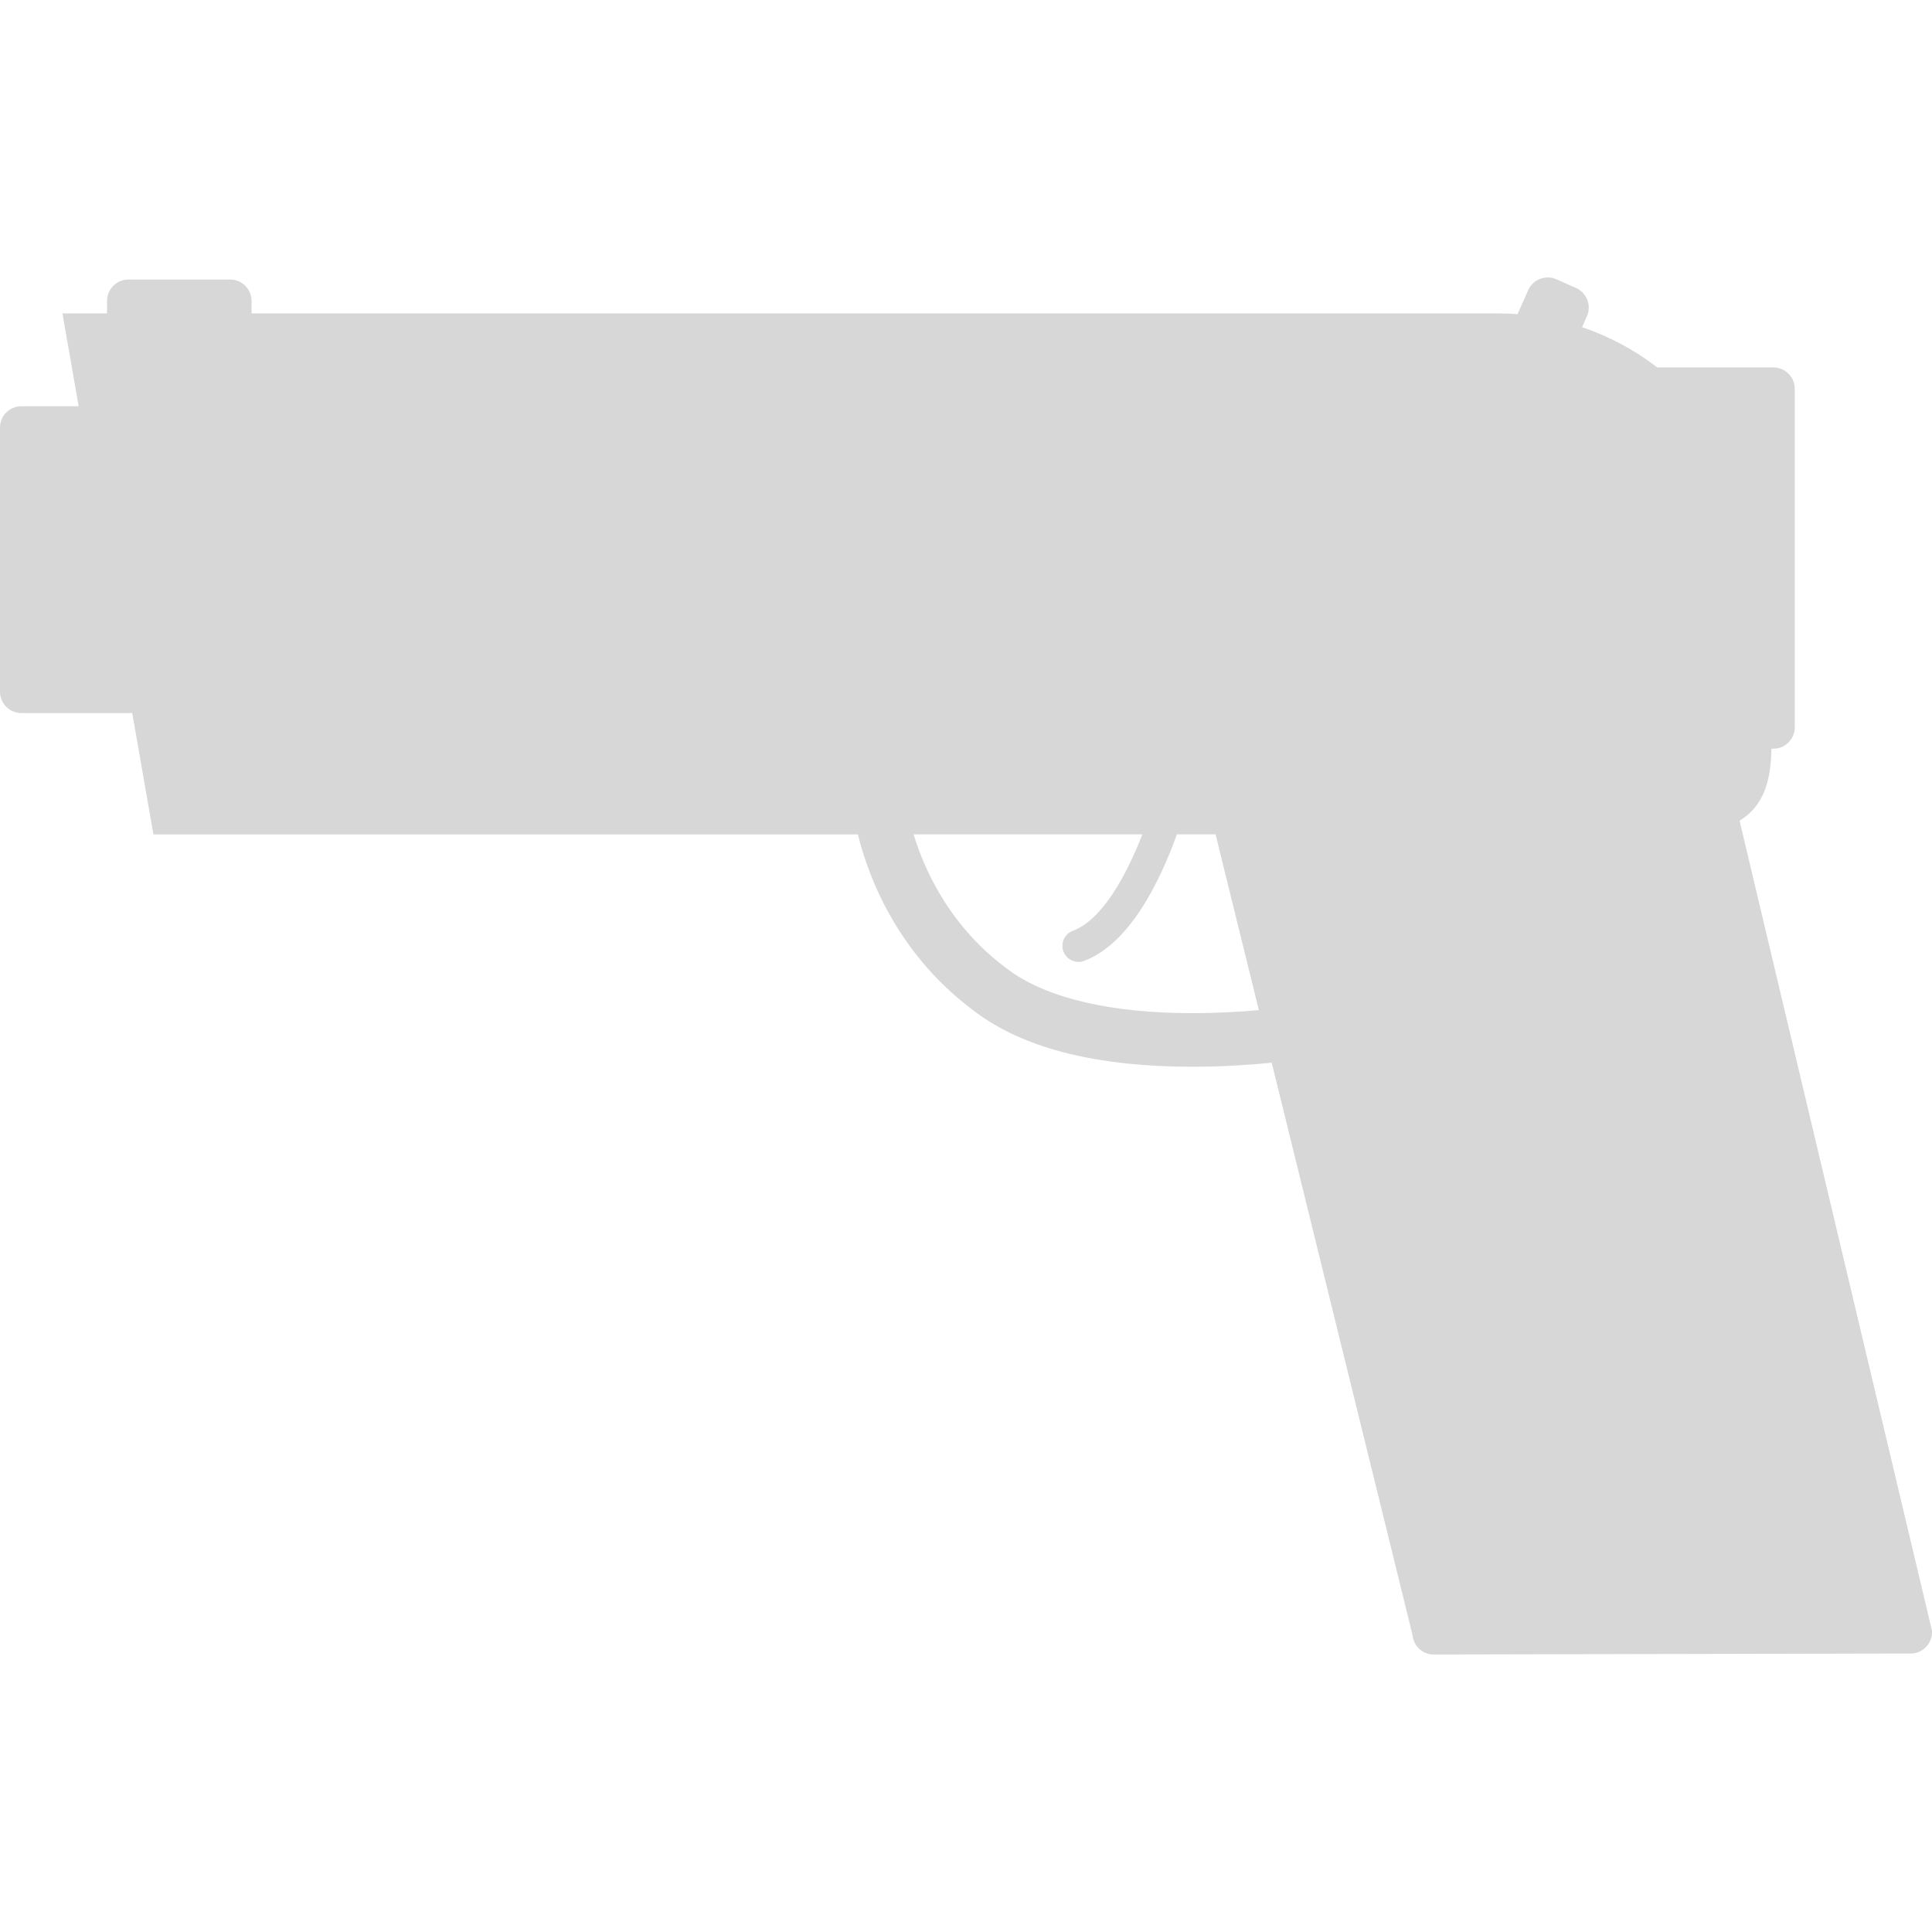 <?xml version="1.0" encoding="UTF-8" standalone="no"?>
<!-- Generator: Adobe Illustrator 16.0.0, SVG Export Plug-In . SVG Version: 6.00 Build 0)  -->

<svg
   xmlns:dc="http://purl.org/dc/elements/1.1/"
   xmlns:cc="http://creativecommons.org/ns#"
   xmlns:rdf="http://www.w3.org/1999/02/22-rdf-syntax-ns#"
   xmlns:svg="http://www.w3.org/2000/svg"
   xmlns="http://www.w3.org/2000/svg"
   xmlns:sodipodi="http://sodipodi.sourceforge.net/DTD/sodipodi-0.dtd"
   xmlns:inkscape="http://www.inkscape.org/namespaces/inkscape"
   version="1.1"
   id="Capa_1"
   x="0px"
   y="0px"
   width="511.079px"
   height="511.08px"
   viewBox="0 0 511.079 511.08"
   style="enable-background:new 0 0 511.079 511.08;"
   xml:space="preserve"
   sodipodi:docname="pistola.svg"
   inkscape:version="0.92.2 (5c3e80d, 2017-08-06)"><defs
     id="defs39" /><sodipodi:namedview
     pagecolor="#ffffff"
     bordercolor="#666666"
     borderopacity="1"
     objecttolerance="10"
     gridtolerance="10"
     guidetolerance="10"
     inkscape:pageopacity="0"
     inkscape:pageshadow="2"
     inkscape:window-width="1366"
     inkscape:window-height="705"
     id="namedview37"
     showgrid="false"
     inkscape:zoom="0.46176725"
     inkscape:cx="255.53951"
     inkscape:cy="255.53999"
     inkscape:window-x="-8"
     inkscape:window-y="-8"
     inkscape:window-maximized="1"
     inkscape:current-layer="Capa_1" /><g
     id="g4"
     style="fill:#d7d7d7;fill-opacity:1"><path
       d="M460.173,217.1c6.299-3.8,8.298-10.416,8.433-19.04h0.5c3.128,0,5.669-2.539,5.669-5.661v-89.541   c0-3.133-2.541-5.658-5.669-5.658h-30.689c-5.94-4.575-12.649-8.198-19.905-10.649l1.284-2.911c1.265-2.87-0.032-6.205-2.895-7.464   l-5.188-2.298c-2.856-1.262-6.2,0.033-7.462,2.903l-2.802,6.326c-1.665-0.118-3.339-0.197-5.028-0.197H66.546v-3.305   c0-3.133-2.54-5.661-5.666-5.661H33.979c-3.127,0-5.658,2.528-5.658,5.661v3.305H16.519l4.286,24.55H5.664   c-3.129,0-5.664,2.526-5.664,5.659v69.844c0,3.133,2.535,5.672,5.664,5.672h29.319l5.603,32.091H226.94   c2.774,11.297,10.625,32.428,32.181,47.77c12.773,9.084,31.716,13.697,56.323,13.697c8.04,0,15.327-0.515,20.969-1.067   l37.236,151.334c0.243,3.107,2.961,5.45,6.074,5.208l126.119-0.262c3.118-0.239,5.457-2.961,5.22-6.085L460.173,217.1z    M315.449,268.013c-21.297,0-37.932-3.824-48.115-11.069c-15.815-11.262-22.728-26.594-25.662-36.235h60.525   c-4.329,11.078-10.637,22.607-18.397,25.521c-2.198,0.818-3.305,3.272-2.482,5.463c0.635,1.71,2.255,2.758,3.973,2.758   c0.496,0,1-0.08,1.486-0.265c11.906-4.465,19.907-20.564,24.559-33.478h10.222l11.447,46.49   C328.064,267.647,322.013,268.013,315.449,268.013z"
       id="path2"
       style="fill:#d7d7d7;fill-opacity:1" /></g><g
     id="g6" /><g
     id="g8" /><g
     id="g10" /><g
     id="g12" /><g
     id="g14" /><g
     id="g16" /><g
     id="g18" /><g
     id="g20" /><g
     id="g22" /><g
     id="g24" /><g
     id="g26" /><g
     id="g28" /><g
     id="g30" /><g
     id="g32" /><g
     id="g34" /></svg>